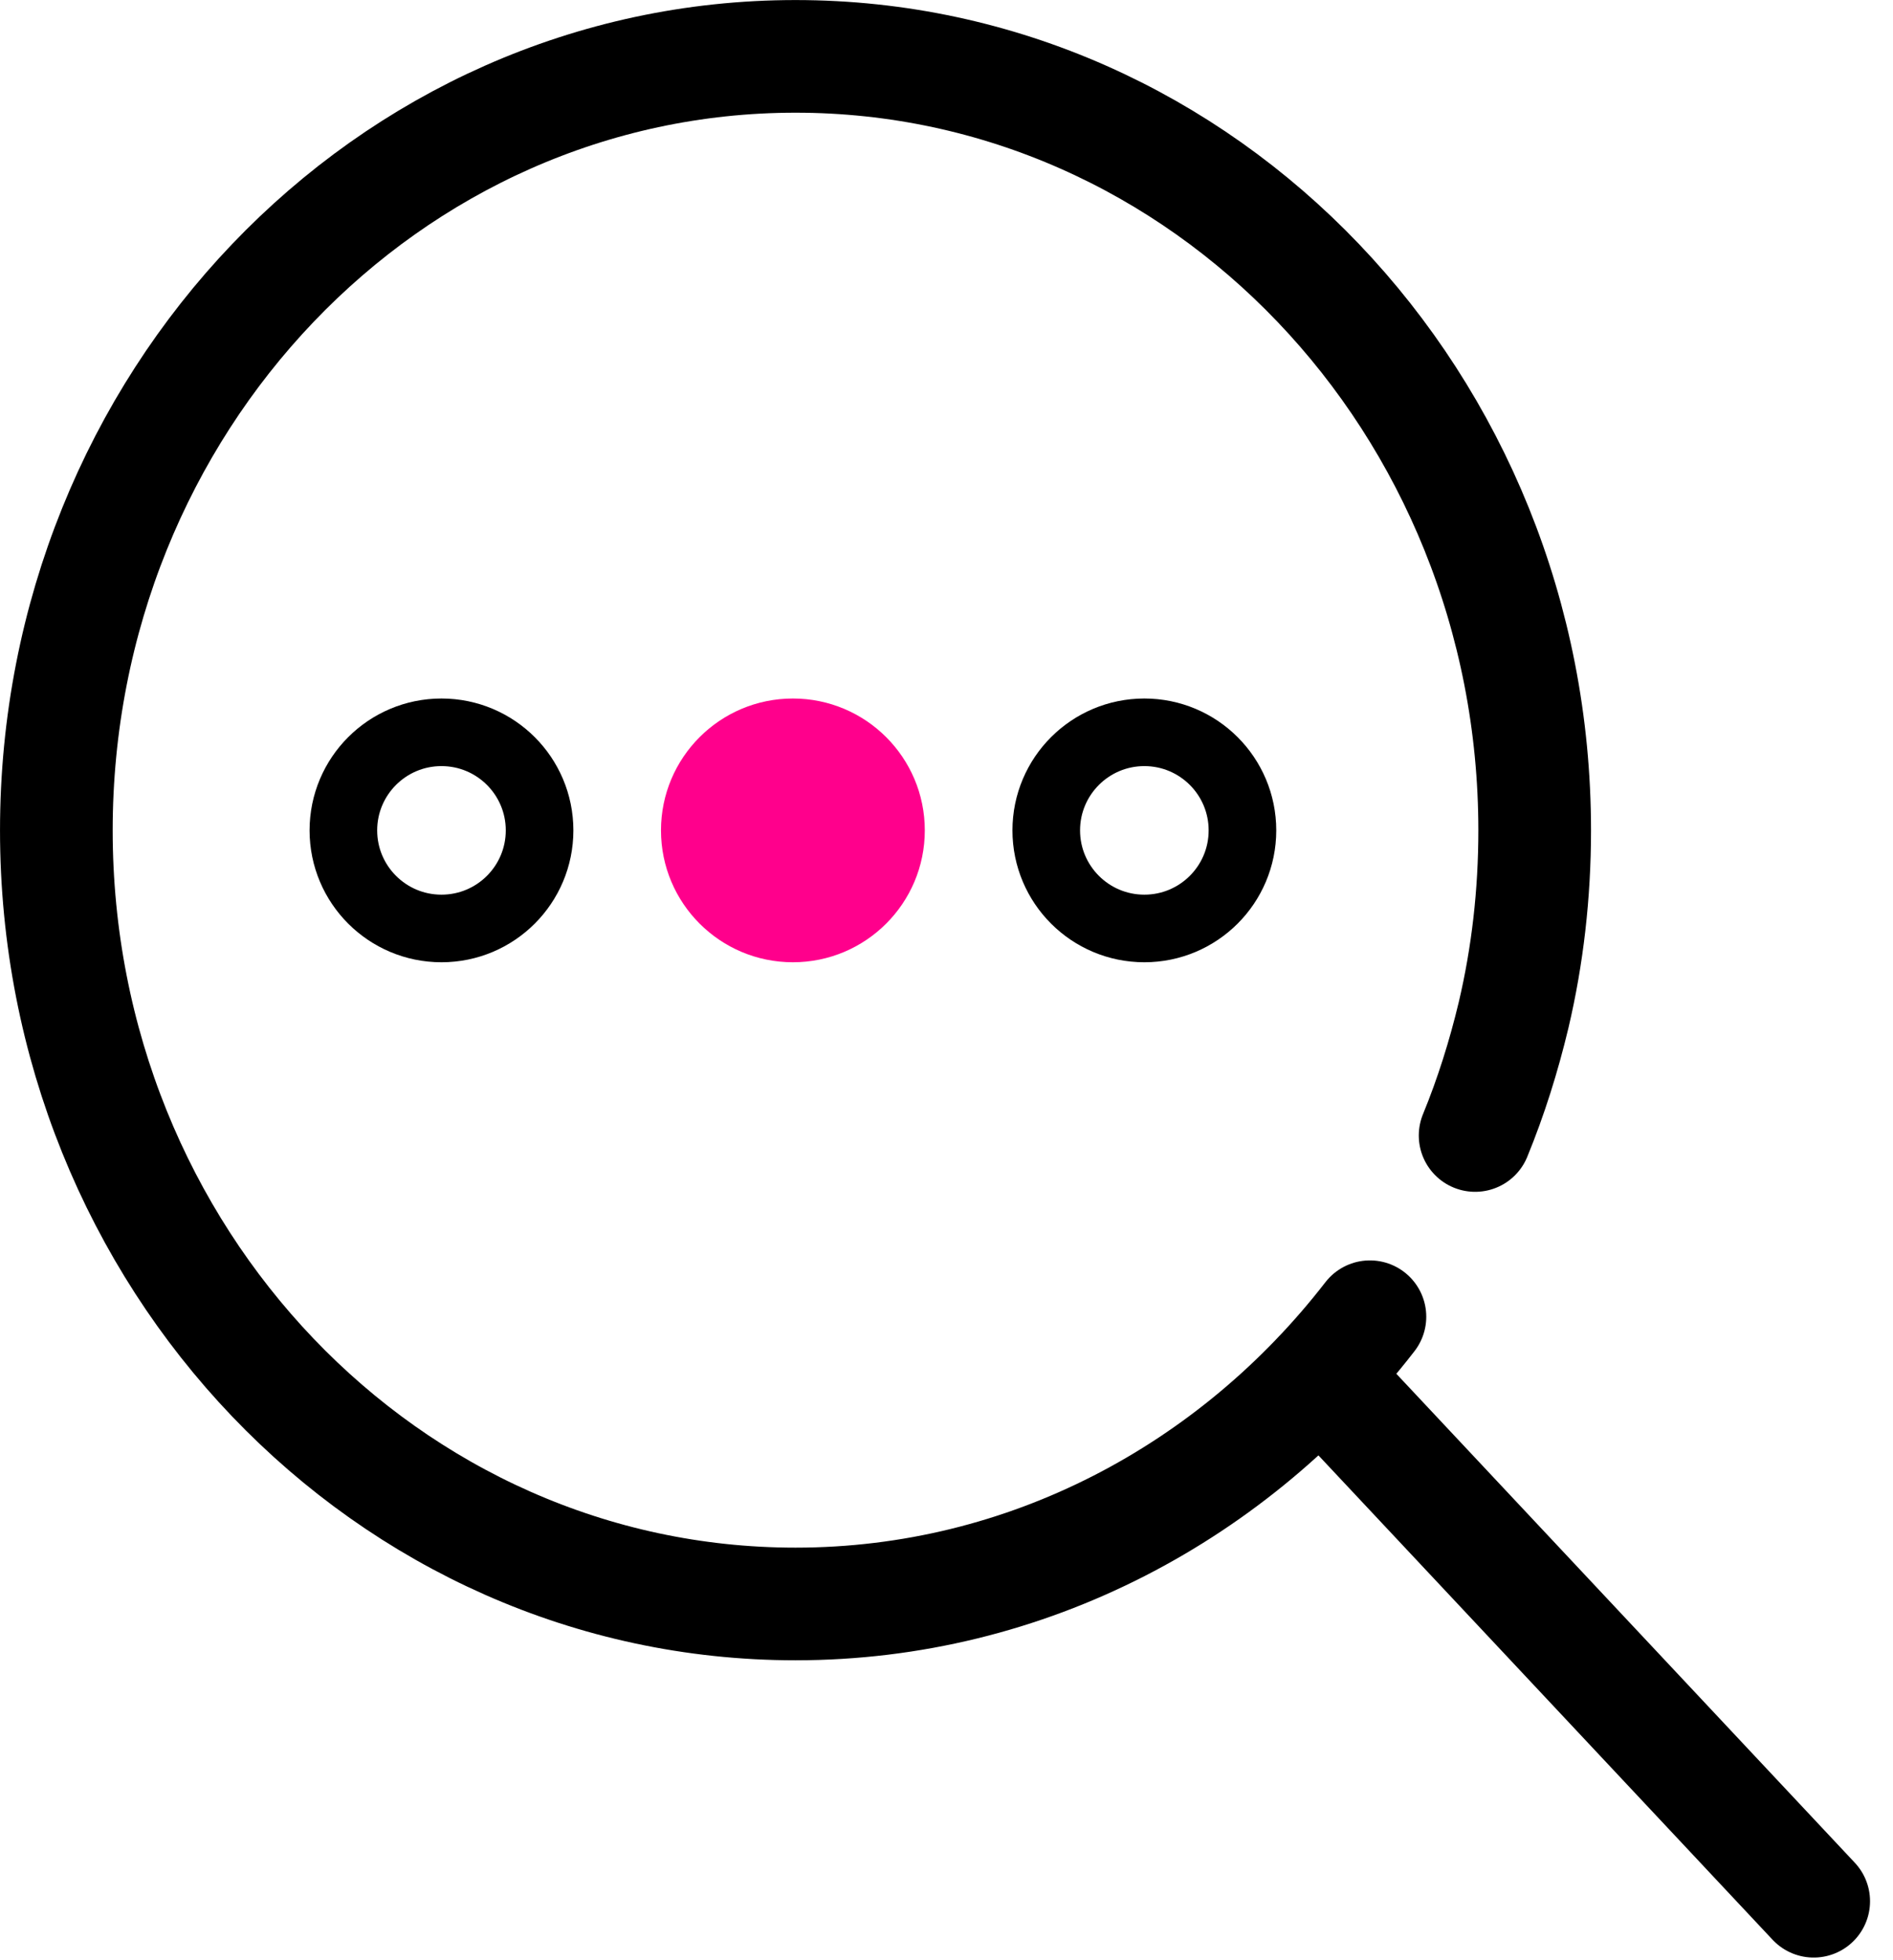 <svg xmlns="http://www.w3.org/2000/svg" fill="none" viewBox="0 0 56 58" height="58" width="56">
<path stroke-linecap="round" stroke-miterlimit="10" stroke-width="3.333" stroke="black" d="M40.526 38.96C36.521 44.138 30.391 47.459 23.533 47.459C11.449 47.459 1.667 37.214 1.667 24.57C1.667 11.926 11.449 1.668 23.533 1.668C35.617 1.668 45.4 11.914 45.4 24.57C45.4 26.452 45.188 28.284 44.777 30.031C44.483 31.261 44.108 32.454 43.638 33.598"></path>
<path stroke-linecap="round" stroke-miterlimit="10" stroke-width="3.333" stroke="black" d="M53.654 56.255L39.057 40.684"></path>
<circle fill="#FF008C" r="3.902" cy="24.57" cx="23.456"></circle>
<circle stroke-width="2" stroke="black" r="2.902" cy="24.57" cx="33.853"></circle>
<circle stroke-width="2" stroke="black" r="2.902" cy="24.57" cx="13.06"></circle>
</svg>
